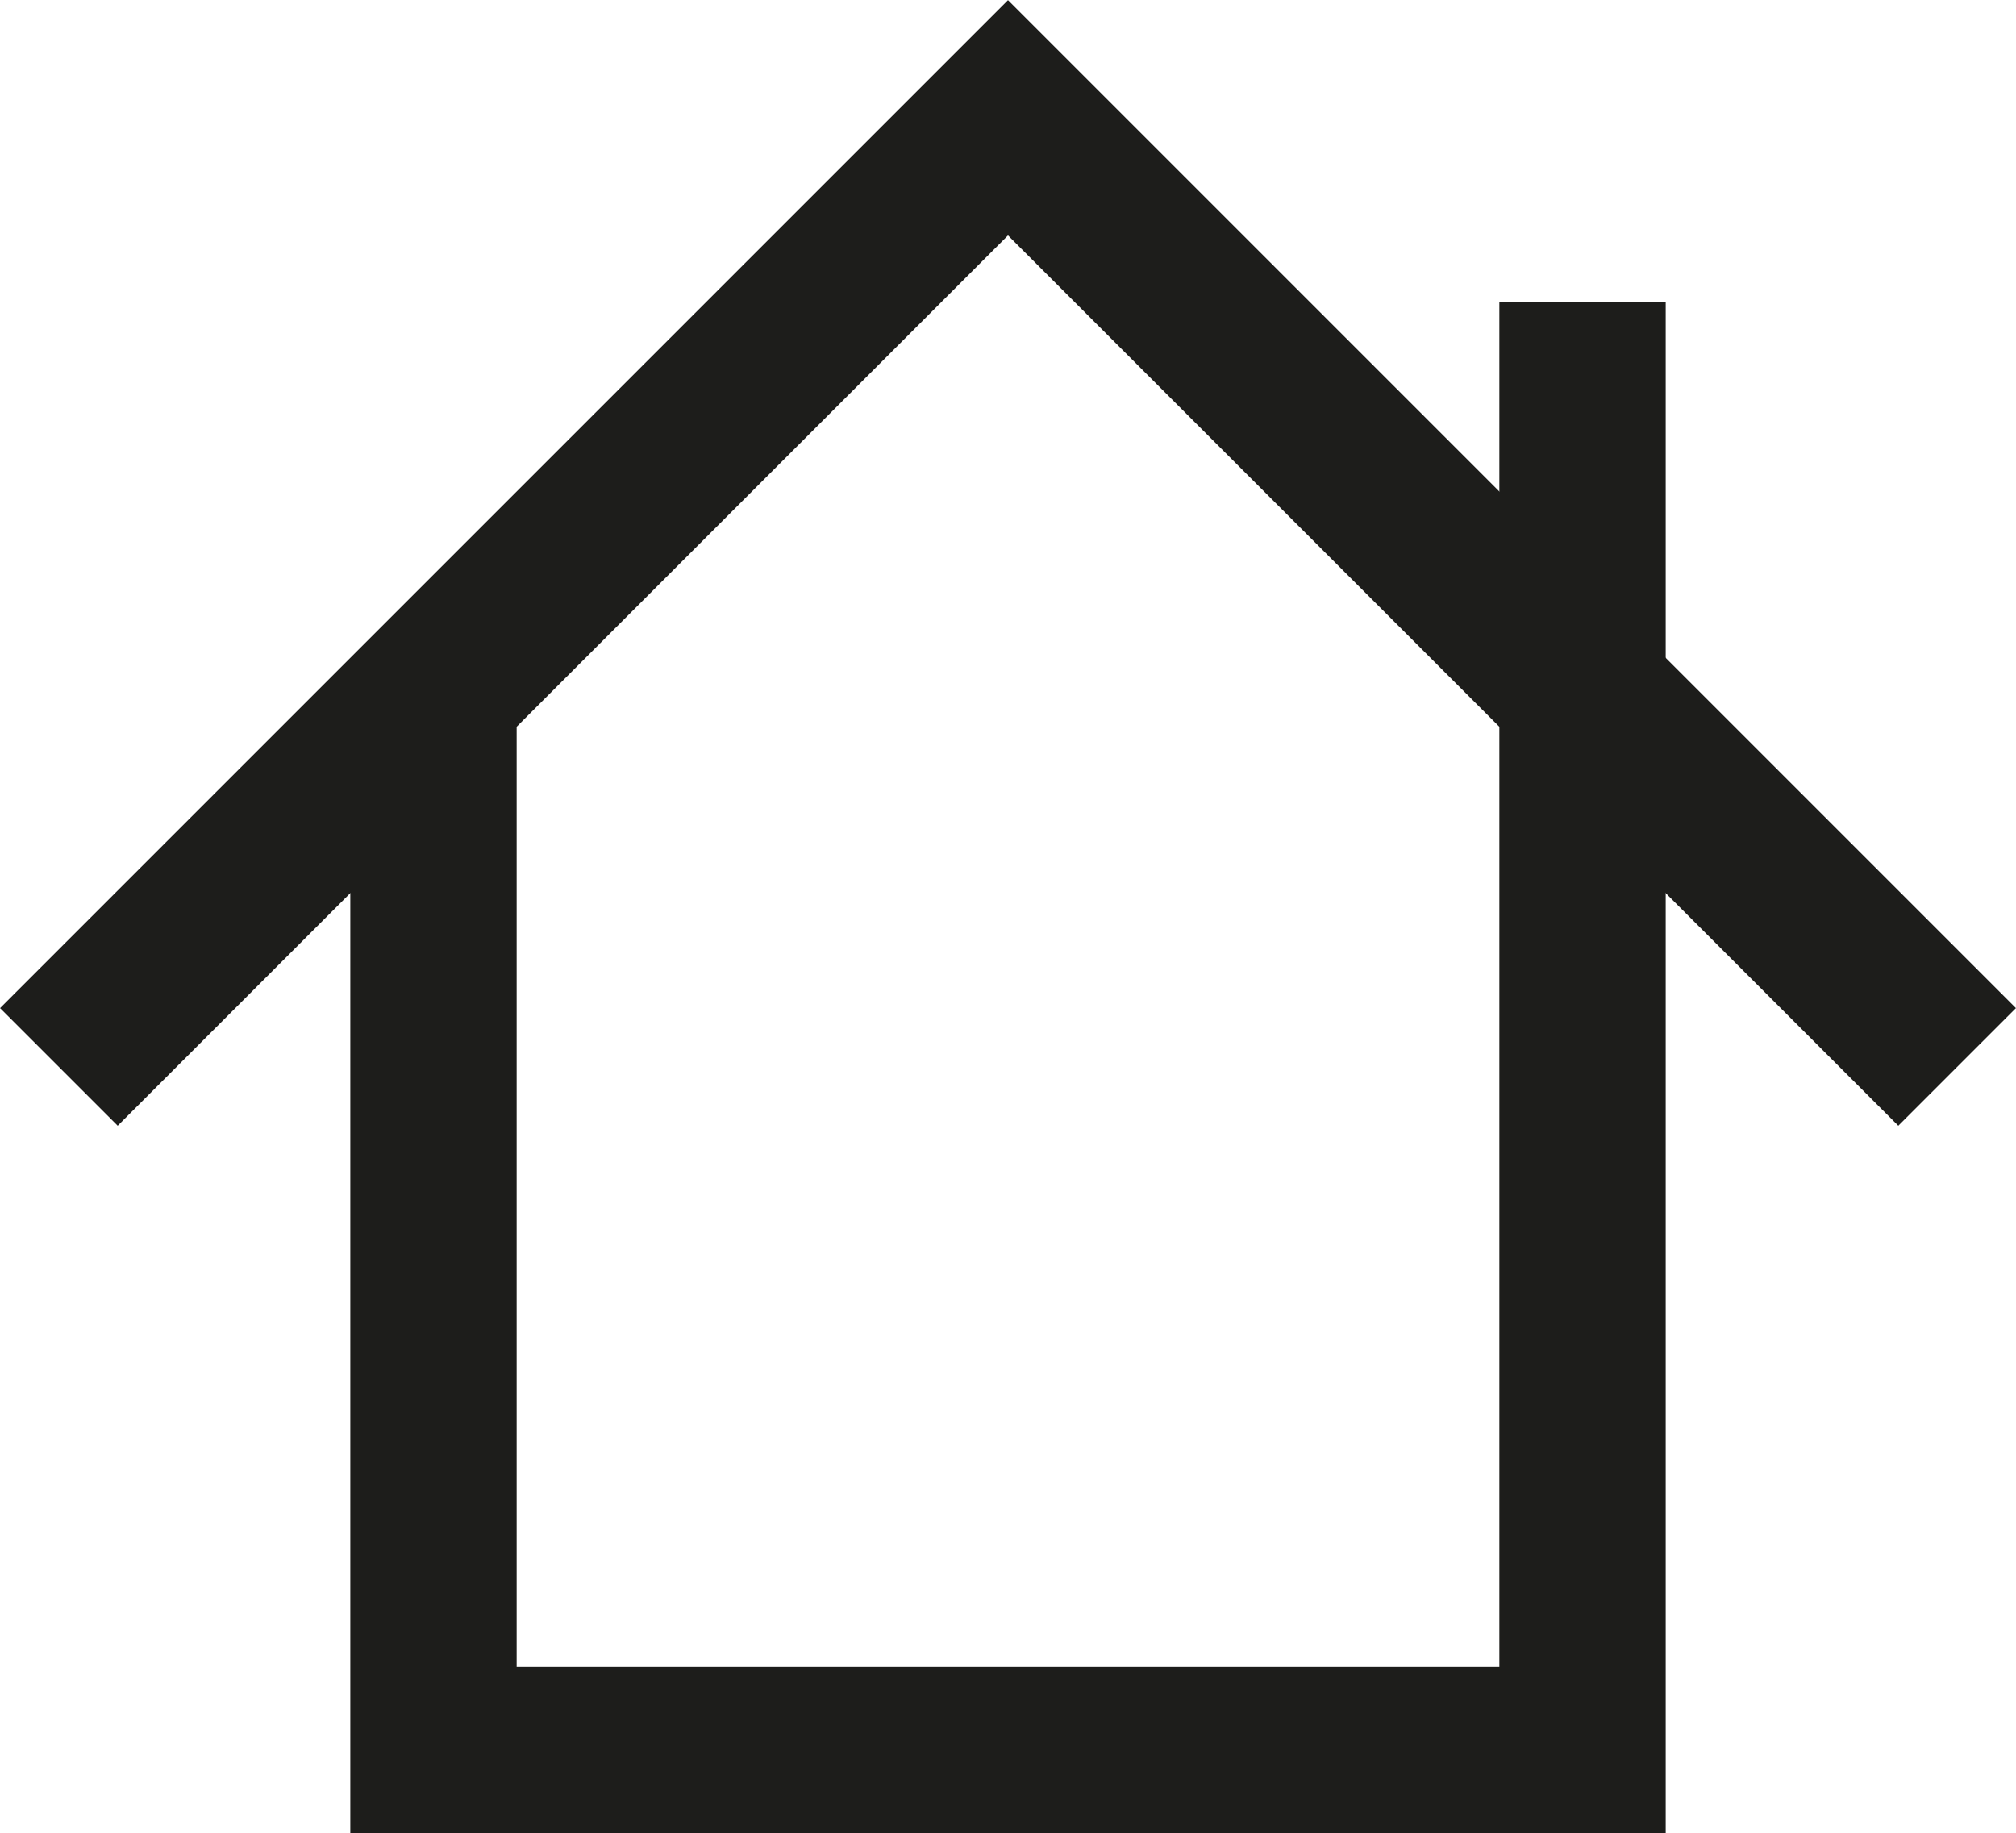 <?xml version="1.0" encoding="UTF-8"?>
<svg xmlns="http://www.w3.org/2000/svg" id="Ebene_2" data-name="Ebene 2" viewBox="0 0 60.6 55.1">
  <defs>
    <style>
      .cls-1 {
        fill: none;
        stroke: #1d1d1b;
        stroke-miterlimit: 10;
        stroke-width: 5px;
      }
    </style>
  </defs>
  <g id="Ebene_1-2" data-name="Ebene 1">
    <g>
      <polyline class="cls-1" points="13.03 19.81 13.03 52.6 47.57 52.6 47.57 9.08"></polyline>
      <polyline class="cls-1" points="58.83 32.07 30.3 3.54 1.77 32.07"></polyline>
    </g>
  </g>
</svg>
